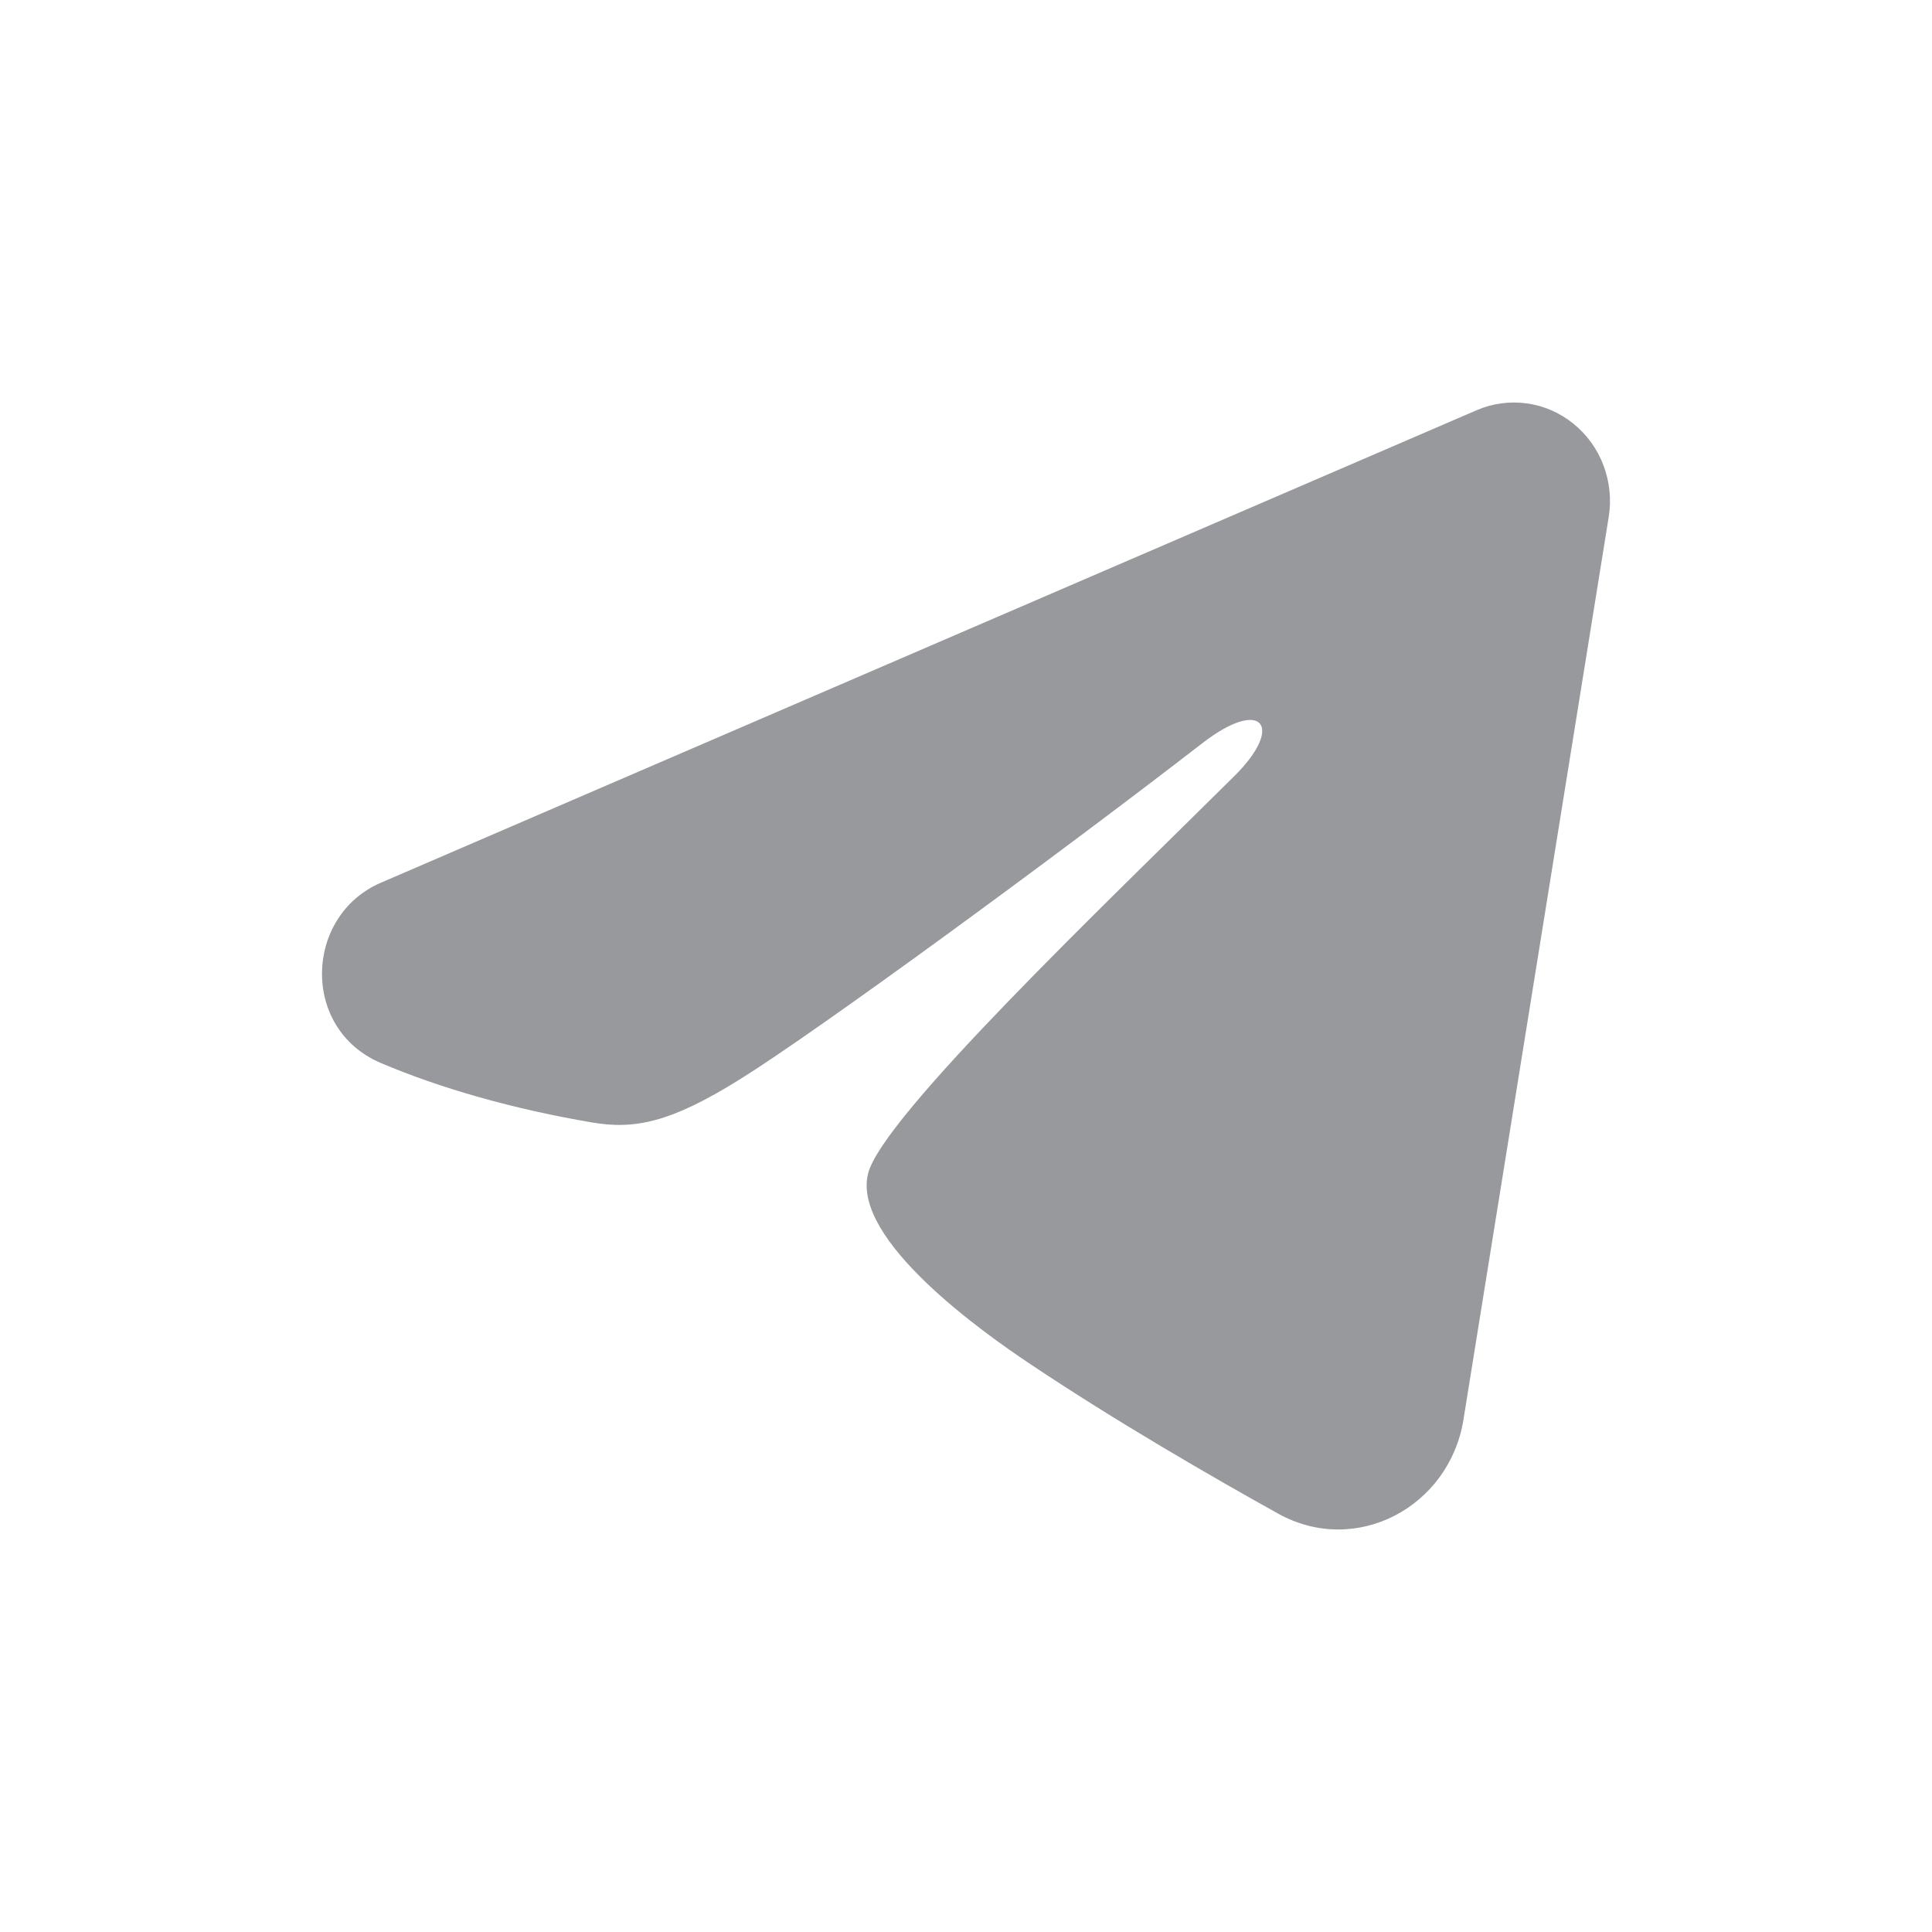 <?xml version="1.0" encoding="UTF-8"?> <svg xmlns="http://www.w3.org/2000/svg" viewBox="0 0 24.00 24.00" data-guides="{&quot;vertical&quot;:[],&quot;horizontal&quot;:[]}"><defs></defs><path fill="#97999c" stroke="none" fill-opacity="1" stroke-width="1" stroke-opacity="1" clip-rule="evenodd" fill-rule="evenodd" id="tSvg4642d6d694" title="Path 1" d="M18.343 5.096C18.539 5.011 18.755 4.982 18.966 5.011C19.178 5.04 19.378 5.127 19.545 5.263C19.713 5.398 19.842 5.577 19.919 5.781C19.996 5.985 20.019 6.206 19.984 6.422C19.382 10.161 18.78 13.9 18.179 17.639C18.003 18.721 16.844 19.341 15.876 18.802C15.065 18.351 13.861 17.657 12.779 16.932C12.238 16.569 10.579 15.407 10.783 14.58C10.958 13.873 13.745 11.217 15.337 9.637C15.961 9.017 15.677 8.659 14.939 9.23C13.106 10.647 10.164 12.802 9.191 13.408C8.333 13.943 7.886 14.035 7.351 13.943C6.375 13.777 5.469 13.519 4.731 13.205C3.732 12.781 3.781 11.376 4.73 10.966C9.268 9.01 13.805 7.053 18.343 5.096Z"></path></svg> 